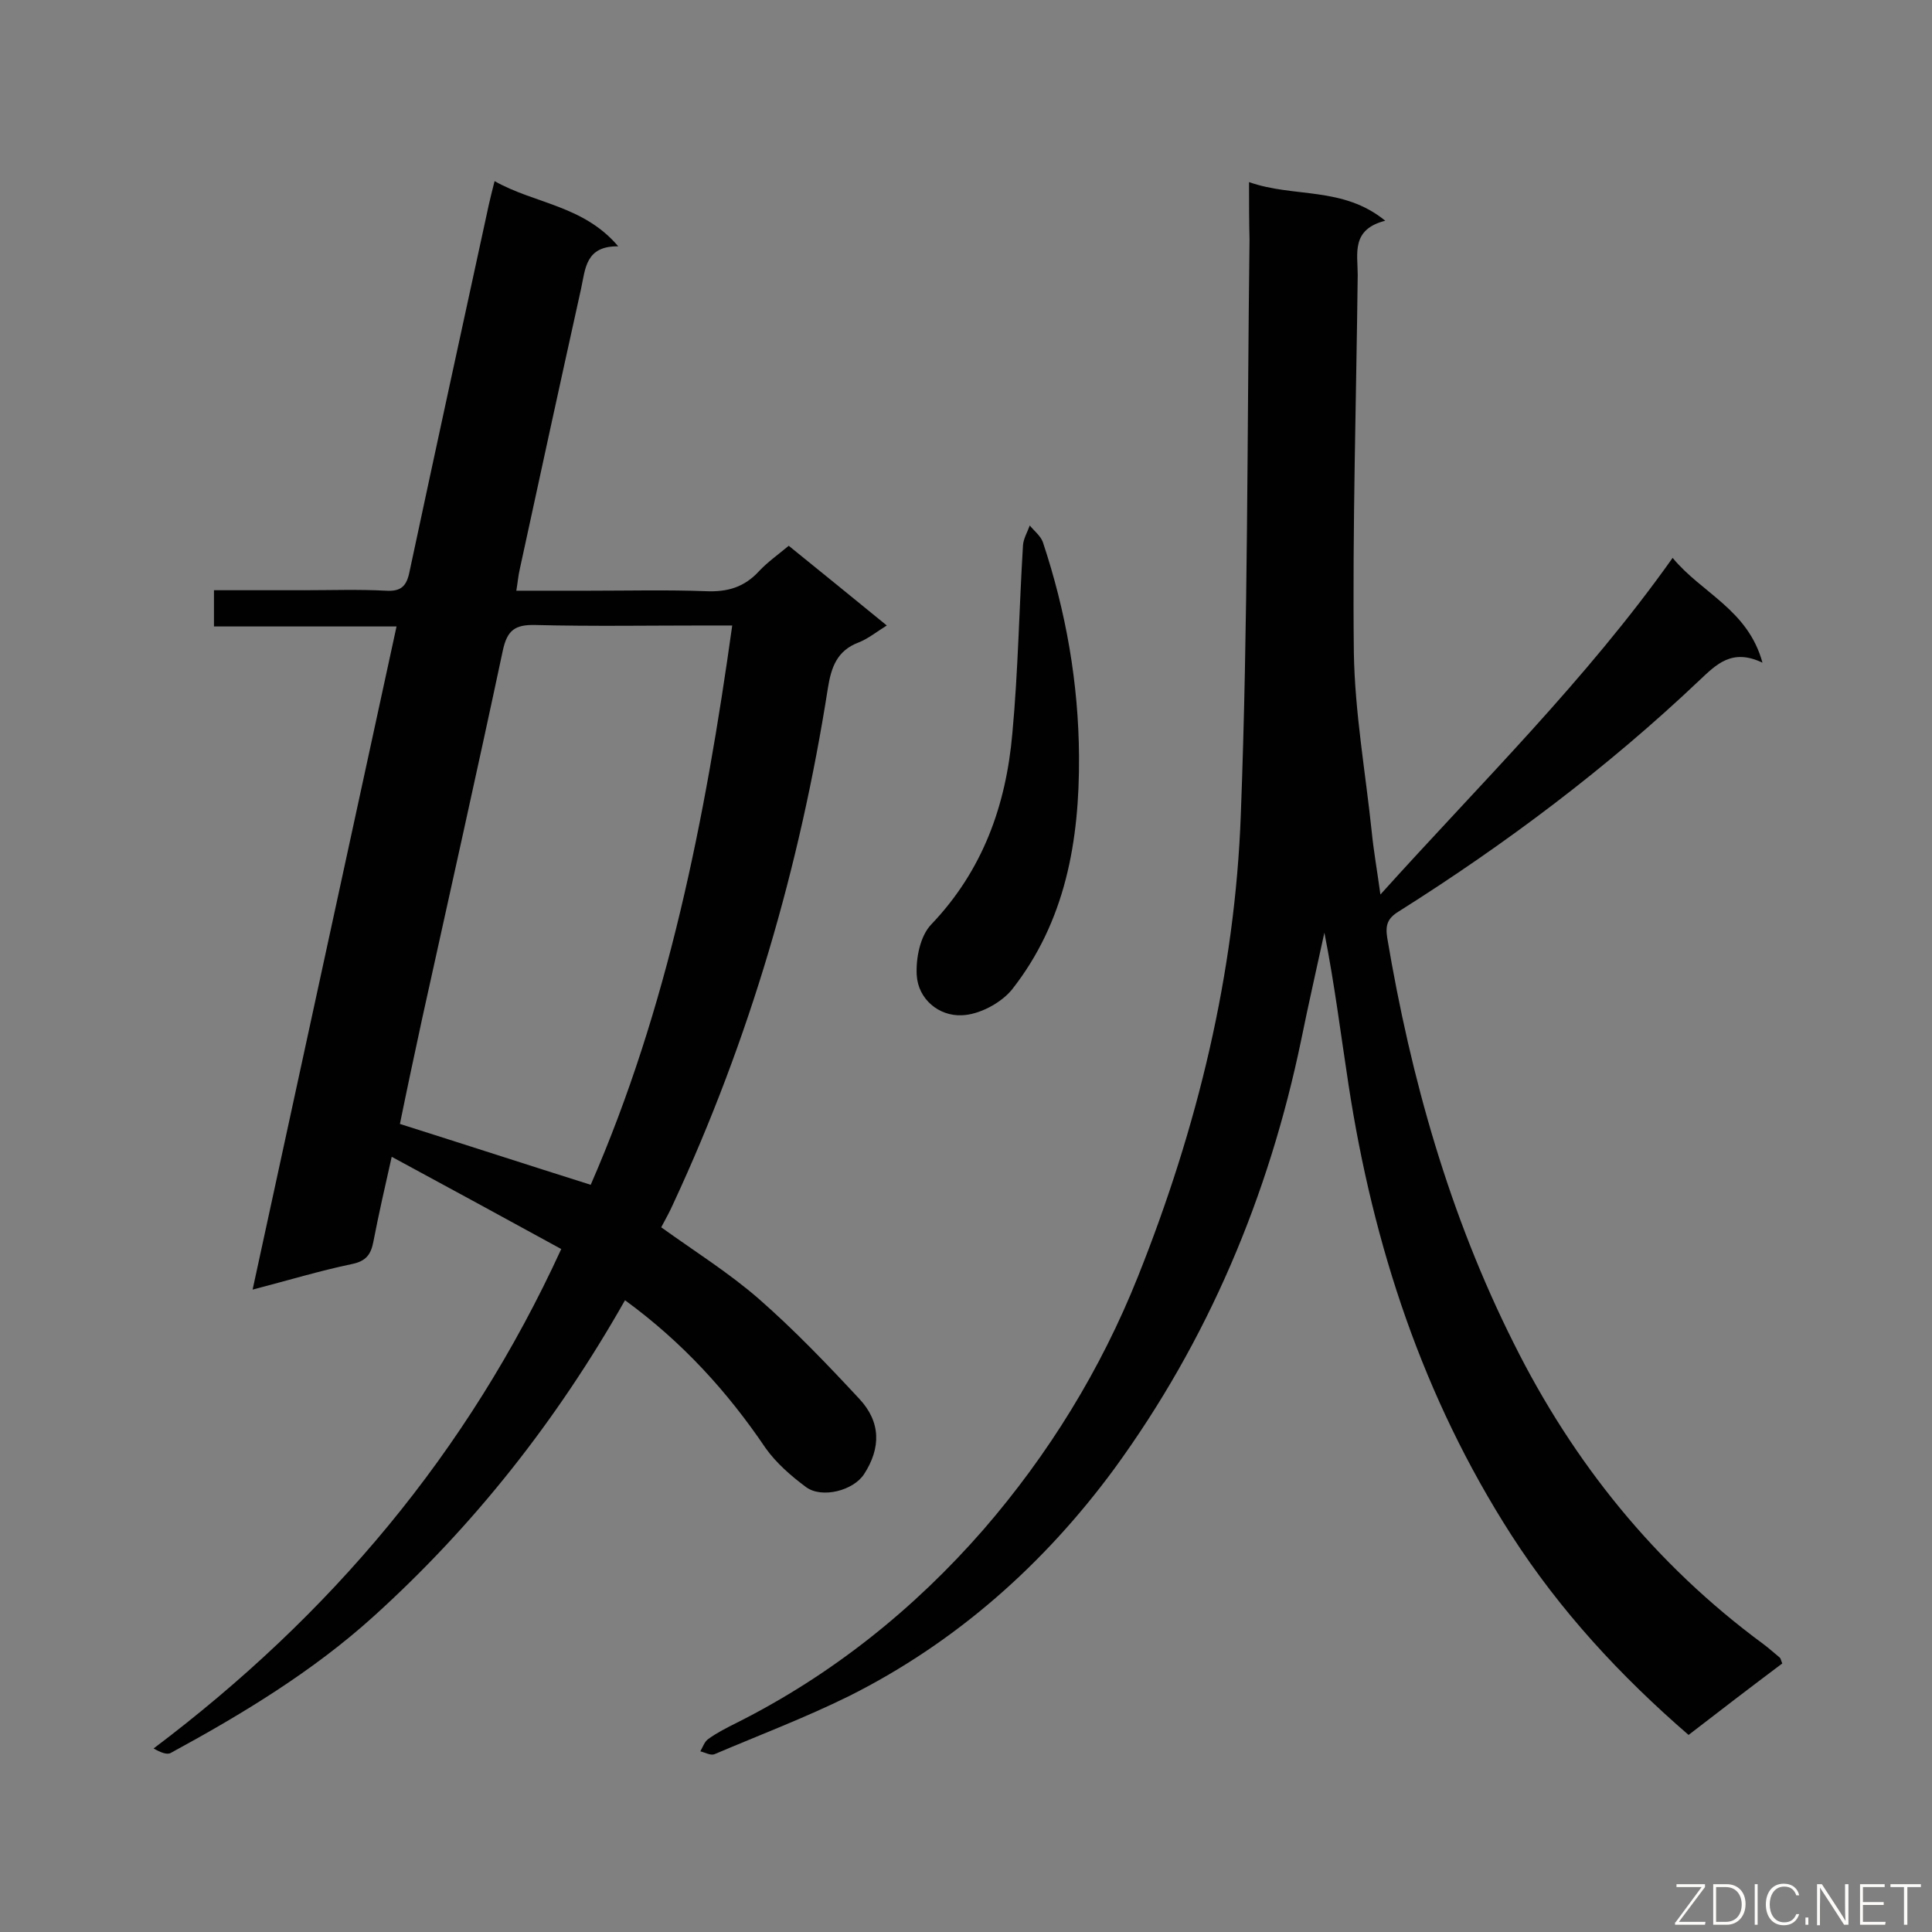 <svg enable-background="new 0 0 400 400" viewBox="0 0 400 400" xmlns="http://www.w3.org/2000/svg"><rect x="0" y="0" width="400" height="400" fill="#808080" stroke="none"/><path d="m129.4 269.2c-14.1 24.9-31.3 46.7-52.1 65.5-12.5 11.3-27 20.1-41.9 28.2-.8.5-2.2-.1-3.6-.9 36.5-27.5 65-61.1 84.4-103.4-11.5-6.3-22.9-12.5-35.1-19.1-1.4 6.2-2.7 11.9-3.8 17.6-.5 2.6-1.5 4-4.4 4.6-6.7 1.4-13.3 3.4-20.6 5.3 10-46 19.8-91.3 29.8-137.3-12.8 0-25.1 0-37.8 0 0-2.7 0-4.8 0-7.5h18.7c5.6 0 11.3-.2 16.9.1 3.2.2 4.3-1 4.9-4 5.4-25.3 10.9-50.6 16.4-75.9.3-1.4.7-2.9 1.2-4.9 8.3 4.7 18.4 5 25.6 13.5-6.8-.1-6.8 4.7-7.7 8.8-4.3 19.4-8.5 38.7-12.7 58.1-.3 1.3-.4 2.6-.7 4.4h15.2c8 0 16-.2 24 .1 4.5.2 8-.8 11.1-4.2 1.7-1.8 3.8-3.3 6.1-5.2 6.7 5.4 13.3 10.8 20.3 16.5-2.1 1.3-3.8 2.7-5.8 3.5-4.5 1.7-5.7 5.1-6.4 9.5-5.8 37-16.2 72.7-32 106.7-.7 1.6-1.6 3.2-2.5 4.9 6.8 4.9 14 9.4 20.3 14.9 7.3 6.4 14.1 13.5 20.7 20.6 4.5 4.8 4.5 10.2 1 15.6-2.2 3.4-8.7 5.1-12 2.7-3.1-2.3-6.2-5-8.4-8.1-7.9-11.7-17.3-22-29.1-30.6zm22.2-139.7c-2.1 0-3.7 0-5.3 0-11.8 0-23.7.2-35.5-.1-4.2-.1-5.8 1.1-6.7 5.3-5.4 25.4-11.1 50.8-16.7 76.2-1.6 7.4-3.2 14.9-4.6 21.8 13.6 4.3 26.5 8.5 39.5 12.6 16-36.7 23.7-75.7 29.3-115.8z" fill="#010101"/><path d="m258.6 37.7c9.3 3.3 19.4.8 28.2 8-7.1 1.8-5.7 6.8-5.7 11.2-.3 26.1-1.1 52.1-.8 78.2.2 12.4 2.4 24.7 3.7 37.1.4 4 1.1 7.9 1.8 13 20.8-23.1 42.5-44.3 60.5-69.7 6 7.3 15.6 10.7 18.6 21.7-6.3-3-9.5.3-13.1 3.7-19.1 18.1-40 33.8-62.2 47.8-2.3 1.4-2.8 2.8-2.4 5.4 4.9 29.2 12.9 57.5 26.2 84 12.3 24.7 29.3 45.8 51.7 62.3 1.2.9 2.3 1.9 3.4 2.8.2.2.2.5.5 1.2-6.4 4.8-12.8 9.7-19.4 14.8-14.1-12.2-26.6-25.7-36.7-41.4-18.3-28.5-28.6-59.9-33.7-93.2-1.6-10.4-2.9-20.9-5-31.5-1.6 7.4-3.3 14.8-4.8 22.2-6.7 32.3-19.3 62.2-38.7 88.8-14.5 19.7-32.7 35.9-54.8 47-9.1 4.5-18.6 8.1-28 12.1-.8.3-2-.4-2.9-.6.5-.9.9-2.1 1.7-2.6 1.8-1.3 3.8-2.3 5.8-3.3 19.7-9.9 36.7-23.5 51.1-40 13.5-15.6 24.3-33.1 32-52.4 12.3-30.8 20.1-62.7 21.3-95.7 1.5-39.6 1.3-79.3 1.8-119-.1-3.8-.1-7.4-.1-11.9z" fill="#010101"/><path d="m223.4 156.6c.1 17.5-2.8 34.2-13.9 48.3-2.3 2.8-6.8 5.2-10.4 5.3-4.7.2-9-3.3-9.3-8.3-.2-3.5.7-8.1 3-10.5 10.7-11.2 15.5-24.7 16.8-39.6 1.2-12.9 1.4-25.9 2.2-38.9.1-1.4.9-2.7 1.4-4.1.9 1.1 2.2 2.1 2.7 3.4 4.8 14.4 7.4 29.2 7.5 44.4z" fill="#010101"/><g fill="#fcfbfa"><path d="m346.9 398 5.4-7.3h-5.2v-.6h5.9v.6l-5.4 7.2h5.5l-.1.6h-6.2v-.5z"/><path d="m354.7 390.1h2.8c2.3 0 3.9 1.6 3.9 4.1s-1.6 4.3-3.9 4.3h-2.8zm.6 7.8h2c2.2 0 3.3-1.6 3.3-3.6 0-1.8-1-3.6-3.3-3.6h-2z"/><path d="m363.9 390.1v8.4h-.6v-8.4z"/><path d="m372.5 396.3c-.4 1.3-1.4 2.3-3.2 2.3-2.4 0-3.7-1.9-3.7-4.3 0-2.3 1.2-4.3 3.7-4.3 1.8 0 2.9 1 3.2 2.4h-.6c-.4-1.1-1.1-1.8-2.5-1.8-2.1 0-3 1.9-3 3.7s.9 3.7 3 3.7c1.4 0 2.1-.7 2.5-1.7z"/><path d="m373.8 398.5v-1.5h.6v1.5z"/><path d="m376.2 398.5v-8.4h1c1.3 2 4.4 6.7 4.9 7.6-.1-1.2-.1-2.4-.1-3.8v-3.8h.7v8.4h-.9c-1.2-1.9-4.4-6.8-5-7.7.1 1.1 0 2.3 0 3.9v3.9h-.6z"/><path d="m390 394.4h-4.3v3.5h4.7l-.1.6h-5.2v-8.4h5.1v.6h-4.5v3.1h4.3z"/><path d="m394.2 390.7h-2.8v-.6h6.3v.6h-2.8v7.8h-.7z"/></g></svg>